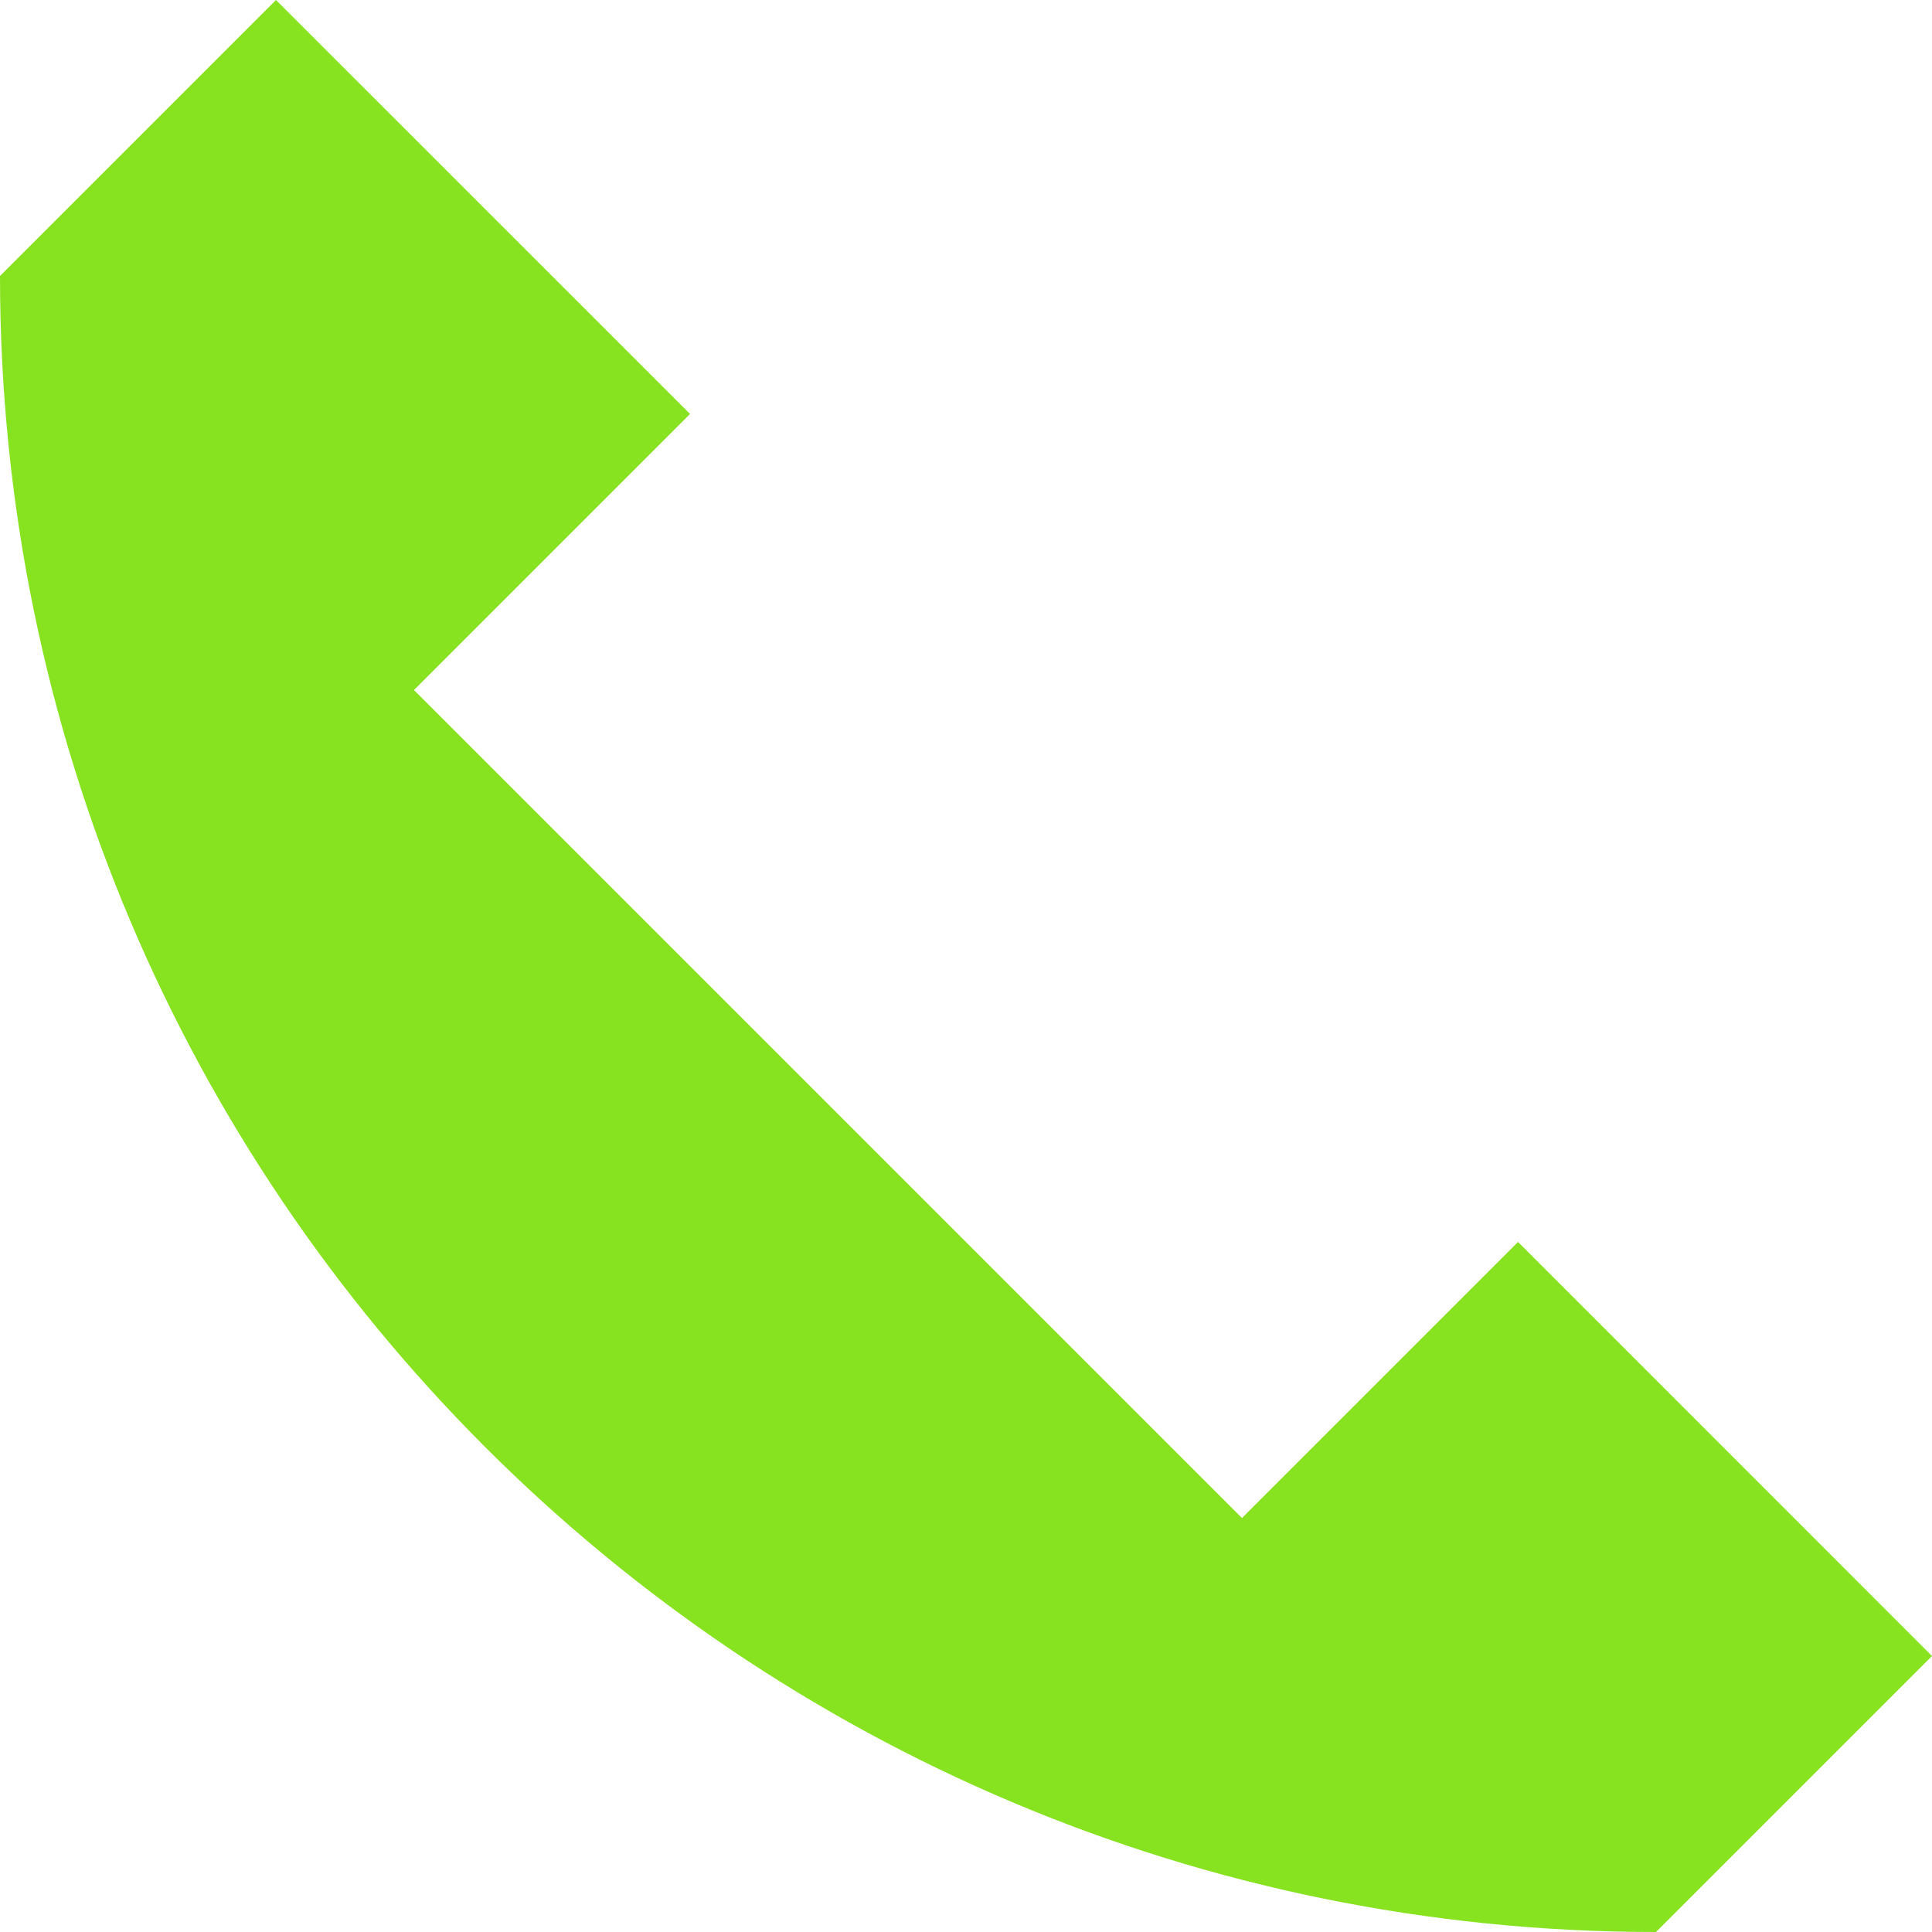 <svg xmlns="http://www.w3.org/2000/svg" width="19" height="19" viewBox="0 0 19 19">
  <path fill="#87E220" fill-rule="evenodd" d="M29.929,25.214 L27.214,27.929 L19.071,19.786 L21.786,17.071 L17.714,13 L15,15.714 C15,24.708 22.292,32 31.286,32 L34,29.286 L29.929,25.214 Z" transform="translate(-15 -13)"/>
</svg>
